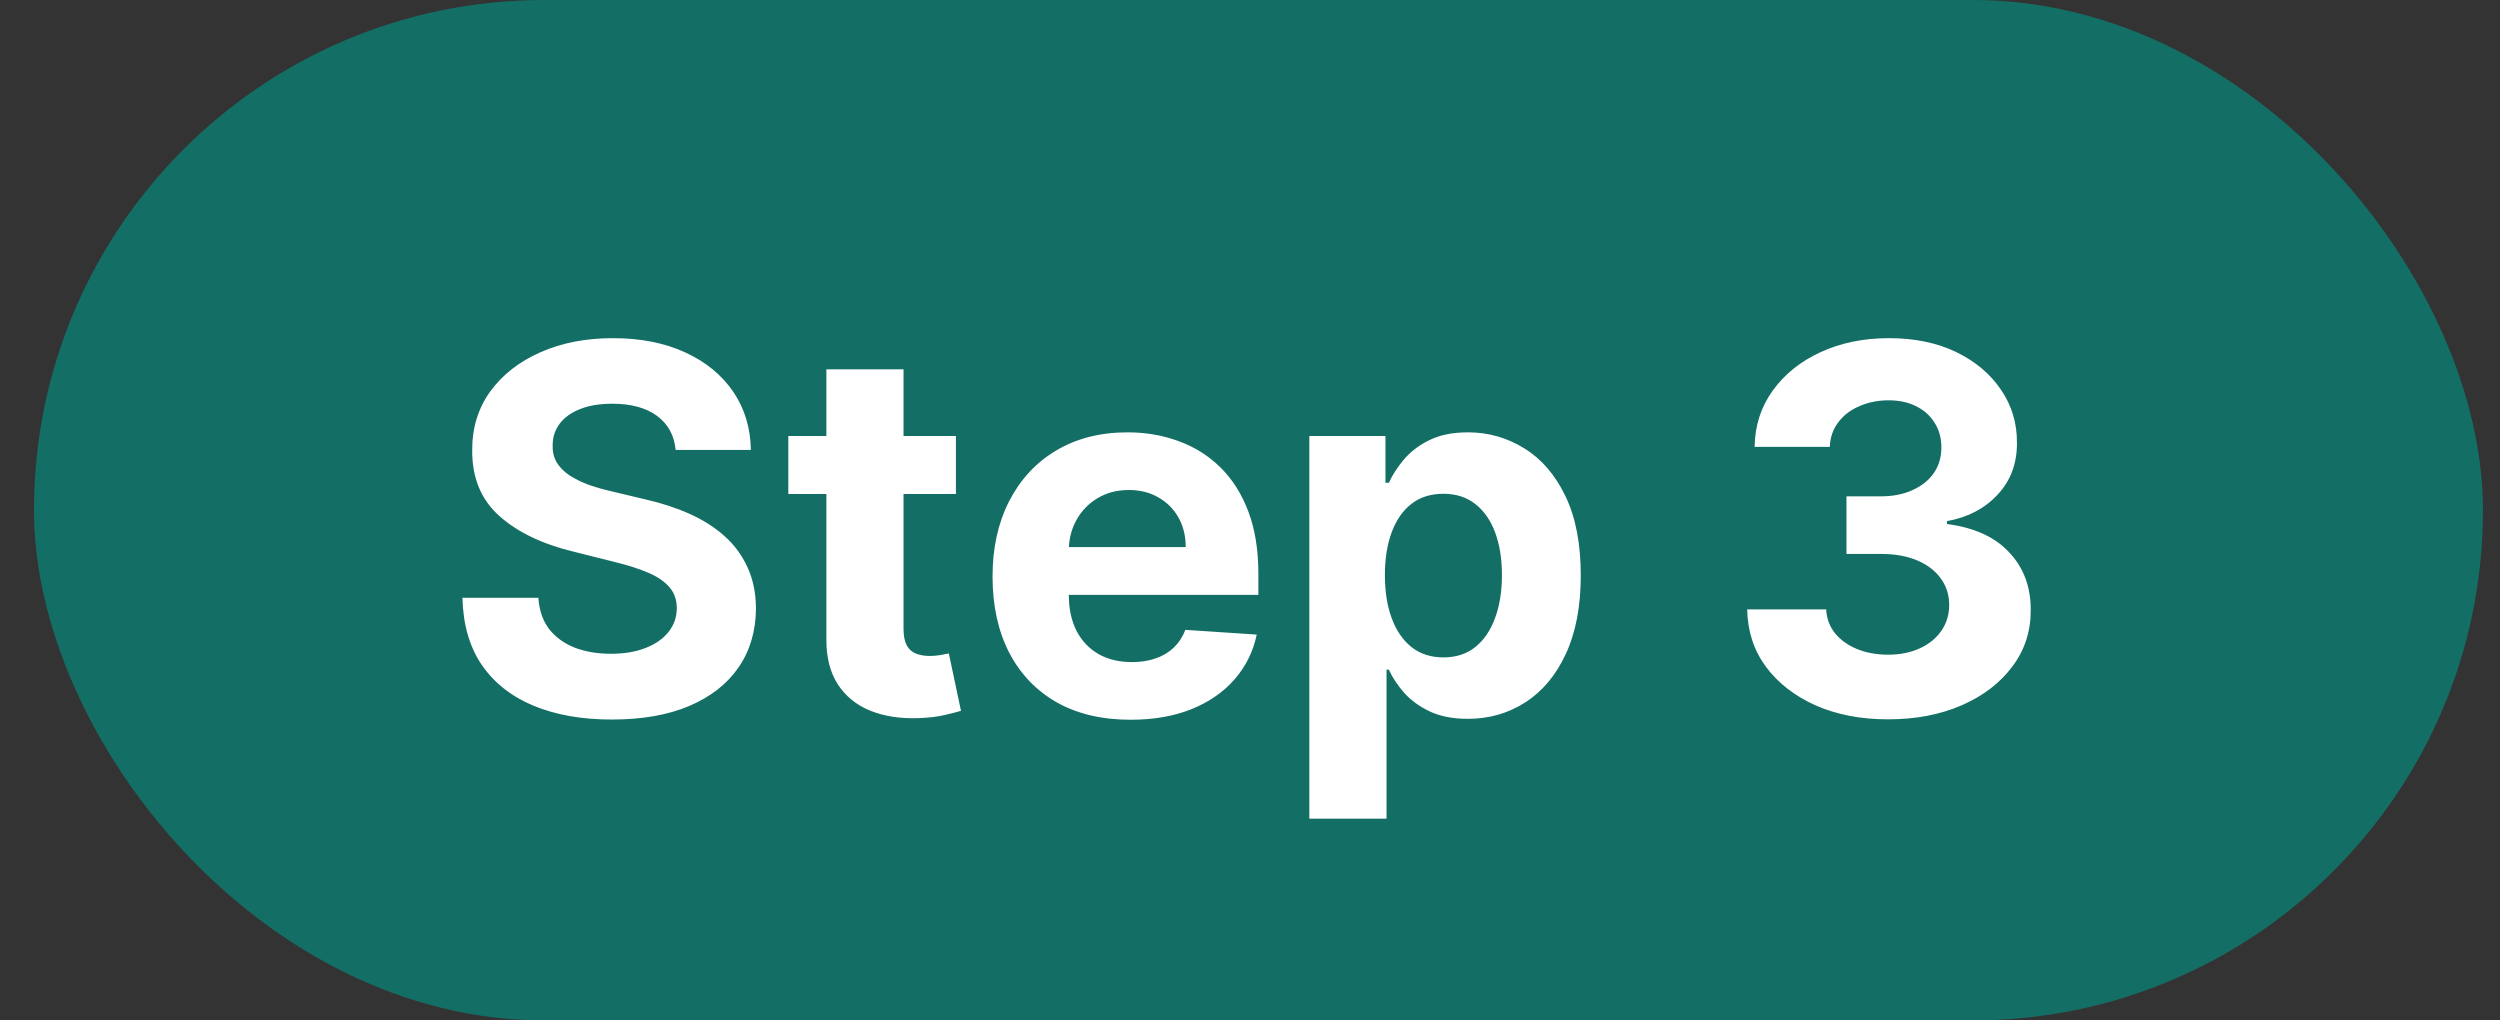 <?xml version="1.0" encoding="UTF-8"?> <svg xmlns="http://www.w3.org/2000/svg" width="49" height="20" viewBox="0 0 49 20" fill="none"><rect x="0" y="0" width="49" height="20" fill="#333333" stroke="none"/><rect x="0.666" width="48" height="20" rx="10" fill="#136F65"></rect><path d="M13.243 8.819C13.215 8.532 13.093 8.31 12.878 8.151C12.662 7.993 12.37 7.913 12.001 7.913C11.75 7.913 11.538 7.949 11.365 8.02C11.192 8.089 11.059 8.184 10.967 8.308C10.877 8.431 10.832 8.57 10.832 8.727C10.828 8.857 10.855 8.97 10.914 9.067C10.975 9.165 11.059 9.249 11.166 9.32C11.273 9.388 11.396 9.449 11.535 9.501C11.675 9.55 11.824 9.593 11.983 9.629L12.636 9.785C12.953 9.856 13.245 9.951 13.51 10.069C13.775 10.187 14.005 10.333 14.199 10.506C14.393 10.678 14.543 10.882 14.65 11.117C14.759 11.351 14.814 11.62 14.817 11.923C14.814 12.368 14.701 12.754 14.476 13.08C14.253 13.405 13.931 13.657 13.51 13.837C13.091 14.014 12.585 14.103 11.993 14.103C11.406 14.103 10.895 14.013 10.459 13.833C10.026 13.653 9.688 13.387 9.444 13.034C9.202 12.679 9.076 12.24 9.064 11.717H10.552C10.568 11.96 10.638 12.164 10.761 12.327C10.887 12.488 11.054 12.61 11.262 12.693C11.473 12.774 11.71 12.814 11.976 12.814C12.236 12.814 12.462 12.776 12.654 12.7C12.848 12.624 12.998 12.519 13.105 12.384C13.211 12.249 13.265 12.094 13.265 11.919C13.265 11.756 13.216 11.618 13.119 11.507C13.024 11.396 12.885 11.301 12.7 11.223C12.518 11.145 12.294 11.074 12.029 11.01L11.237 10.811C10.624 10.662 10.14 10.429 9.785 10.111C9.43 9.794 9.253 9.367 9.255 8.83C9.253 8.389 9.37 8.005 9.607 7.675C9.846 7.346 10.174 7.089 10.591 6.905C11.007 6.72 11.481 6.628 12.011 6.628C12.551 6.628 13.022 6.72 13.425 6.905C13.829 7.089 14.144 7.346 14.369 7.675C14.594 8.005 14.71 8.386 14.717 8.819H13.243ZM18.736 8.545V9.682H15.451V8.545H18.736ZM16.197 7.239H17.709V12.324C17.709 12.463 17.731 12.572 17.773 12.651C17.816 12.726 17.875 12.78 17.951 12.81C18.029 12.841 18.119 12.857 18.221 12.857C18.292 12.857 18.363 12.851 18.434 12.839C18.505 12.825 18.559 12.814 18.597 12.807L18.835 13.932C18.759 13.956 18.653 13.983 18.516 14.014C18.378 14.047 18.211 14.068 18.015 14.075C17.65 14.089 17.331 14.04 17.056 13.929C16.784 13.818 16.572 13.645 16.42 13.411C16.269 13.176 16.194 12.88 16.197 12.523V7.239ZM22.16 14.107C21.599 14.107 21.116 13.993 20.712 13.766C20.309 13.536 19.999 13.212 19.781 12.793C19.563 12.371 19.454 11.873 19.454 11.298C19.454 10.736 19.563 10.244 19.781 9.82C19.999 9.397 20.305 9.066 20.701 8.83C21.099 8.593 21.565 8.474 22.1 8.474C22.46 8.474 22.795 8.532 23.105 8.648C23.418 8.762 23.69 8.934 23.922 9.163C24.156 9.393 24.338 9.682 24.469 10.03C24.599 10.376 24.664 10.78 24.664 11.244V11.66H20.058V10.722H23.24C23.24 10.505 23.193 10.312 23.098 10.143C23.003 9.975 22.872 9.844 22.704 9.749C22.538 9.652 22.345 9.604 22.125 9.604C21.895 9.604 21.692 9.657 21.514 9.763C21.339 9.868 21.202 10.008 21.102 10.186C21.003 10.361 20.952 10.557 20.949 10.772V11.663C20.949 11.933 20.999 12.166 21.099 12.363C21.2 12.559 21.344 12.711 21.528 12.818C21.713 12.924 21.932 12.977 22.185 12.977C22.353 12.977 22.507 12.954 22.647 12.906C22.787 12.859 22.906 12.788 23.006 12.693C23.105 12.598 23.181 12.482 23.233 12.345L24.632 12.438C24.561 12.774 24.415 13.067 24.195 13.318C23.977 13.567 23.696 13.761 23.35 13.901C23.007 14.038 22.61 14.107 22.16 14.107ZM25.663 16.046V8.545H27.155V9.462H27.222C27.288 9.315 27.384 9.166 27.51 9.014C27.638 8.86 27.803 8.732 28.007 8.631C28.213 8.527 28.468 8.474 28.774 8.474C29.172 8.474 29.539 8.579 29.875 8.787C30.211 8.993 30.48 9.304 30.681 9.721C30.882 10.135 30.983 10.655 30.983 11.28C30.983 11.888 30.884 12.402 30.688 12.821C30.494 13.238 30.229 13.554 29.892 13.769C29.559 13.982 29.185 14.089 28.77 14.089C28.477 14.089 28.227 14.04 28.021 13.943C27.817 13.846 27.651 13.724 27.52 13.577C27.39 13.428 27.291 13.278 27.222 13.126H27.176V16.046H25.663ZM27.144 11.273C27.144 11.597 27.189 11.88 27.279 12.121C27.369 12.363 27.499 12.551 27.669 12.686C27.84 12.819 28.047 12.885 28.291 12.885C28.537 12.885 28.745 12.818 28.916 12.682C29.086 12.545 29.215 12.356 29.303 12.114C29.393 11.87 29.438 11.59 29.438 11.273C29.438 10.958 29.394 10.681 29.307 10.442C29.219 10.203 29.09 10.016 28.919 9.881C28.749 9.746 28.54 9.678 28.291 9.678C28.045 9.678 27.836 9.743 27.666 9.874C27.498 10.004 27.369 10.188 27.279 10.428C27.189 10.667 27.144 10.948 27.144 11.273ZM37.004 14.099C36.473 14.099 36.001 14.008 35.587 13.826C35.175 13.641 34.849 13.388 34.61 13.066C34.373 12.742 34.252 12.368 34.245 11.944H35.793C35.802 12.121 35.86 12.278 35.967 12.413C36.076 12.545 36.22 12.648 36.4 12.722C36.58 12.795 36.782 12.832 37.007 12.832C37.242 12.832 37.449 12.79 37.629 12.707C37.809 12.624 37.95 12.51 38.051 12.363C38.153 12.216 38.204 12.047 38.204 11.855C38.204 11.661 38.15 11.489 38.041 11.34C37.934 11.189 37.78 11.07 37.579 10.985C37.38 10.9 37.143 10.857 36.869 10.857H36.191V9.728H36.869C37.101 9.728 37.306 9.688 37.483 9.607C37.663 9.527 37.803 9.415 37.902 9.273C38.002 9.129 38.051 8.961 38.051 8.769C38.051 8.587 38.008 8.427 37.92 8.29C37.835 8.15 37.714 8.041 37.558 7.963C37.404 7.885 37.224 7.846 37.018 7.846C36.81 7.846 36.619 7.884 36.446 7.96C36.273 8.033 36.135 8.138 36.031 8.276C35.926 8.413 35.871 8.574 35.864 8.759H34.39C34.397 8.339 34.517 7.97 34.749 7.651C34.981 7.331 35.293 7.081 35.686 6.901C36.082 6.719 36.528 6.628 37.025 6.628C37.527 6.628 37.966 6.719 38.343 6.901C38.719 7.084 39.011 7.33 39.22 7.64C39.43 7.948 39.535 8.293 39.532 8.677C39.535 9.084 39.408 9.424 39.152 9.696C38.899 9.968 38.569 10.141 38.161 10.214V10.271C38.696 10.34 39.104 10.526 39.383 10.829C39.665 11.13 39.804 11.506 39.802 11.958C39.804 12.372 39.685 12.741 39.443 13.062C39.204 13.384 38.874 13.638 38.453 13.822C38.031 14.007 37.548 14.099 37.004 14.099Z" fill="white"></path></svg> 